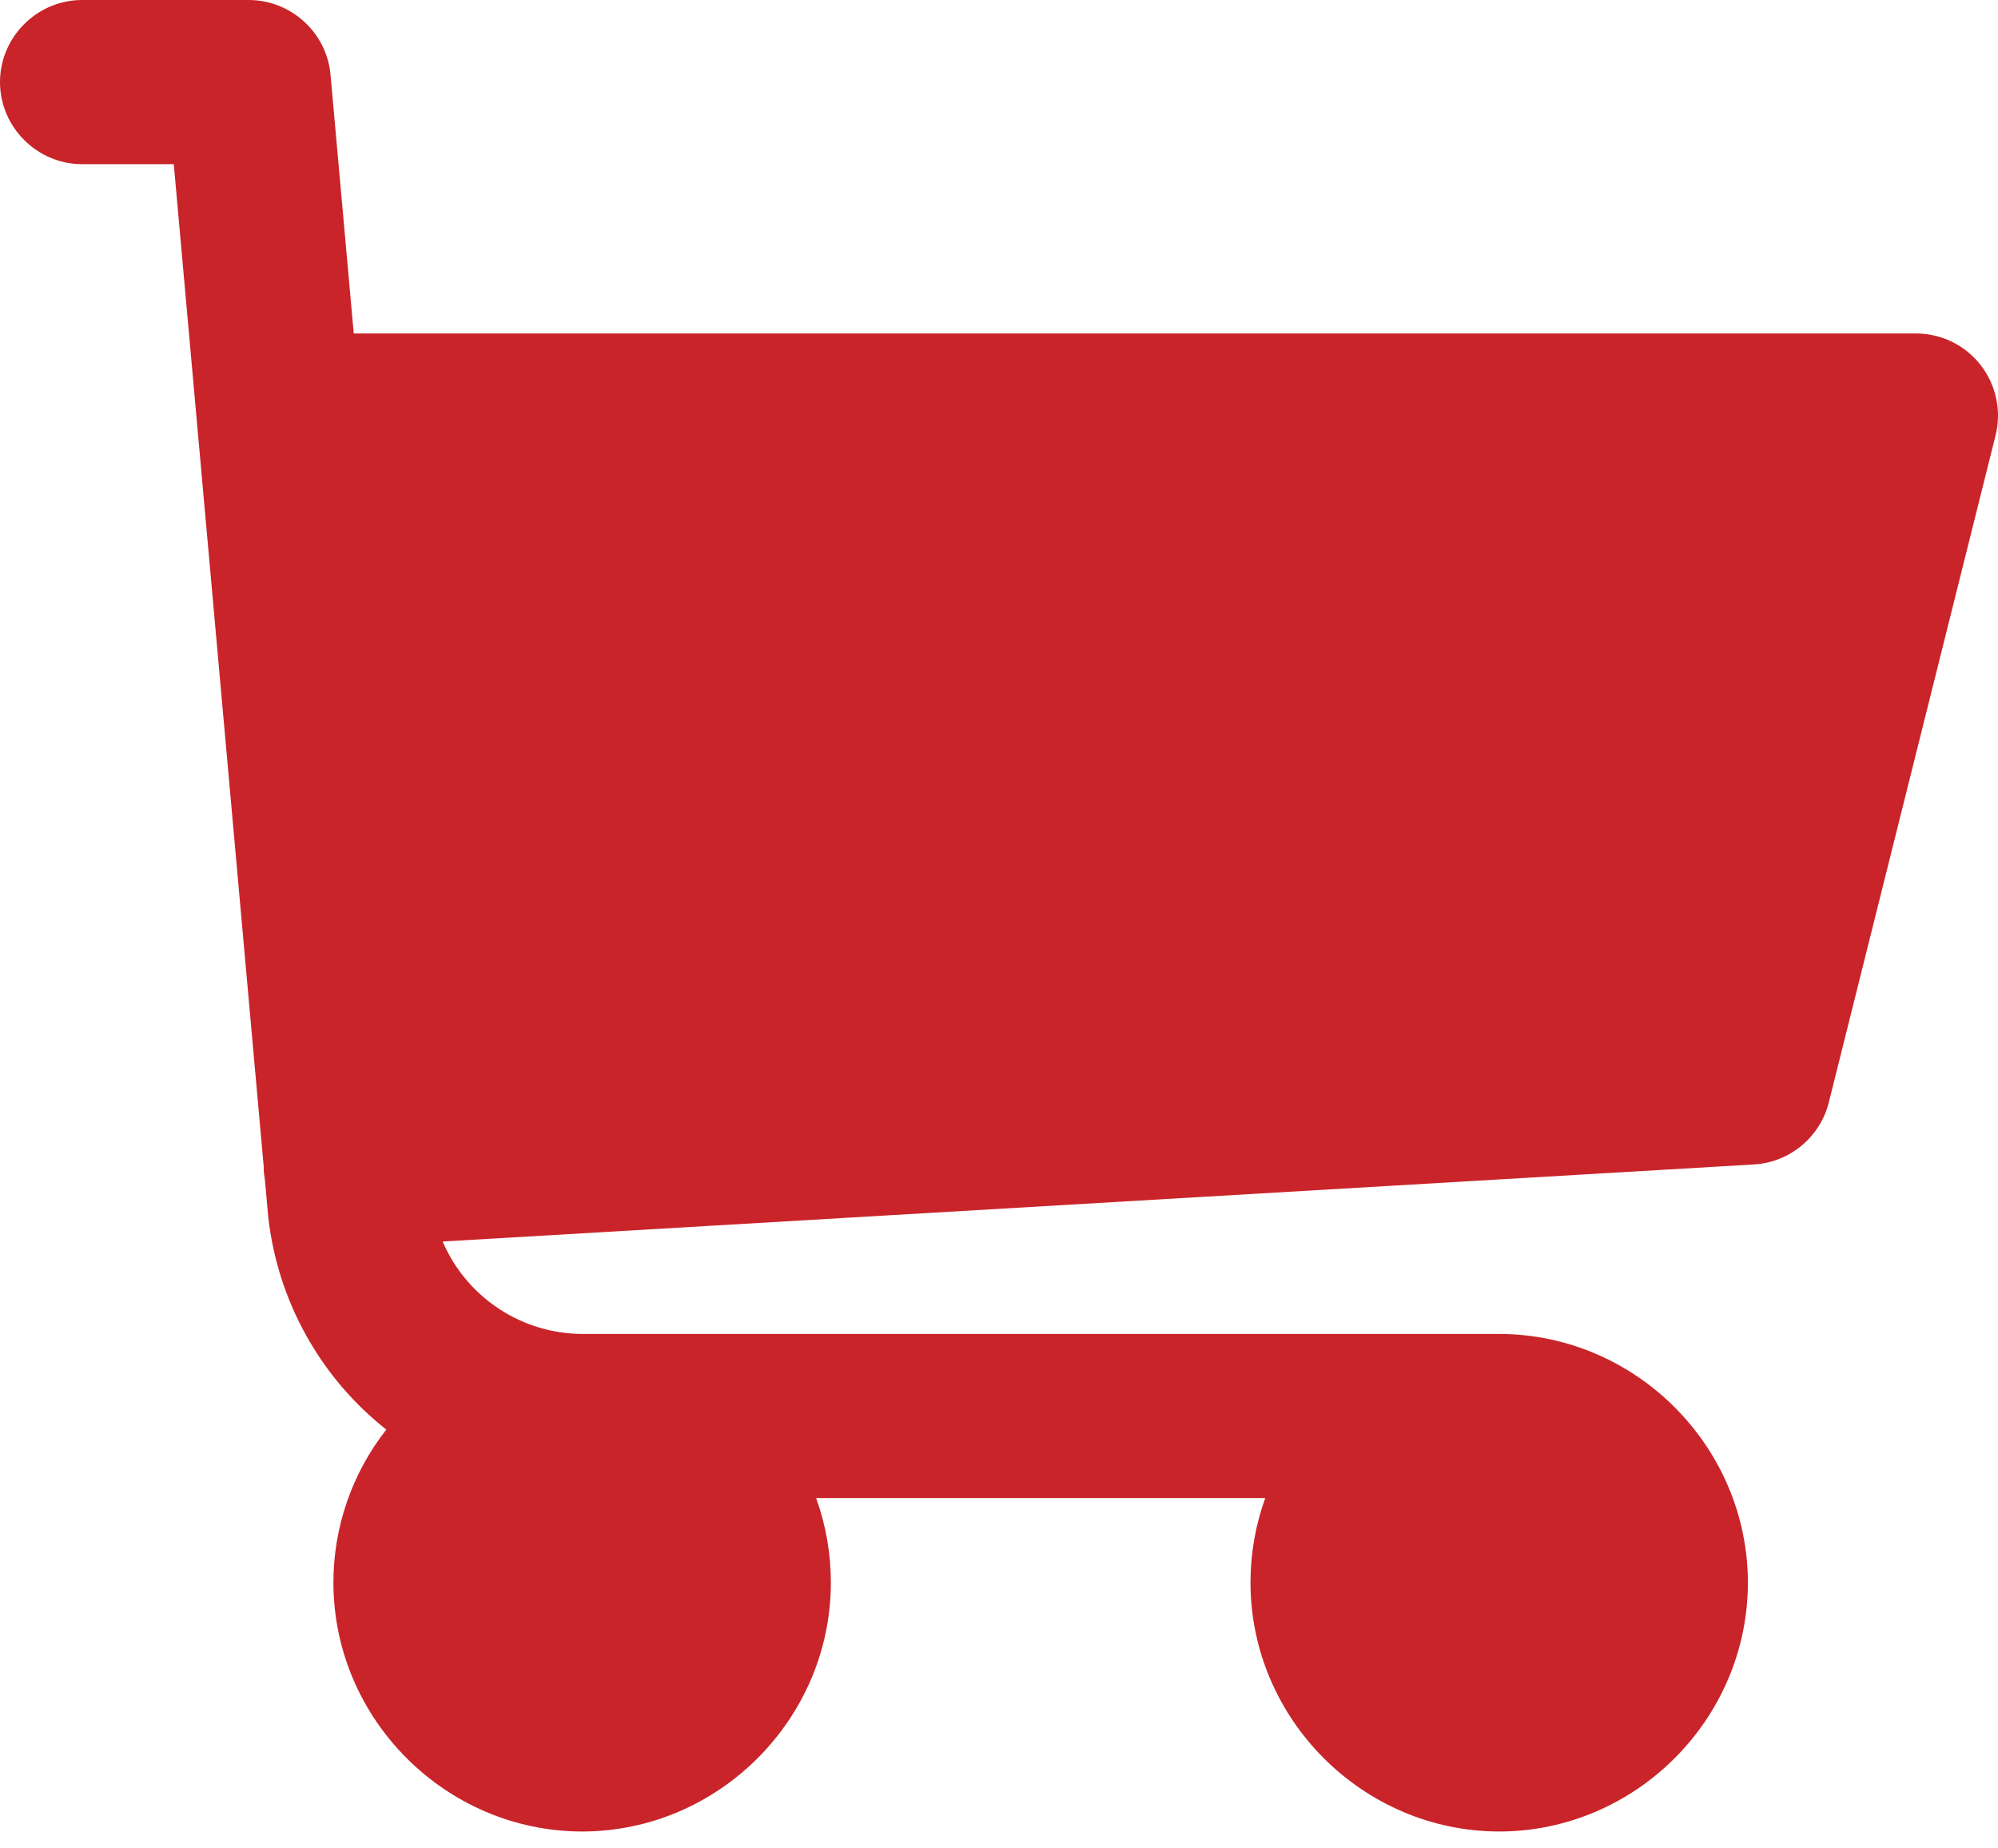 <?xml version="1.0" encoding="UTF-8" standalone="no"?><!DOCTYPE svg PUBLIC "-//W3C//DTD SVG 1.1//EN" "http://www.w3.org/Graphics/SVG/1.1/DTD/svg11.dtd"><svg width="100%" height="100%" viewBox="0 0 40 37" version="1.1" xmlns="http://www.w3.org/2000/svg" xmlns:xlink="http://www.w3.org/1999/xlink" xml:space="preserve" xmlns:serif="http://www.serif.com/" style="fill-rule:evenodd;clip-rule:evenodd;stroke-linejoin:round;stroke-miterlimit:2;"><path d="M39.652,7.307C39.341,6.908 38.863,6.675 38.357,6.675L7.082,6.675L6.617,1.495C6.541,0.653 5.826,-0 4.98,0L1.643,0C0.742,0 -0,0.742 0,1.643C0,2.544 0.742,3.286 1.643,3.286L3.479,3.286L5.279,23.346L5.279,23.416C5.283,23.48 5.292,23.541 5.302,23.602L5.368,24.335L5.372,24.377C5.564,26.048 6.414,27.575 7.734,28.617C7.047,29.491 6.674,30.571 6.675,31.682C6.678,34.413 8.924,36.659 11.655,36.662C14.388,36.658 16.634,34.409 16.634,31.676C16.634,31.1 16.534,30.529 16.339,29.987L25.33,29.987C25.135,30.529 25.035,31.1 25.035,31.676C25.035,34.408 27.281,36.658 30.013,36.662C32.744,36.659 34.99,34.413 34.993,31.682C34.99,28.951 32.744,26.705 30.013,26.702L11.667,26.702C10.448,26.702 9.341,25.972 8.862,24.852L35.116,23.309C35.831,23.267 36.439,22.762 36.613,22.067L39.951,8.717C40.074,8.226 39.963,7.706 39.652,7.307Z" style="fill:rgb(201,36,42);fill-rule:nonzero;"/></svg>